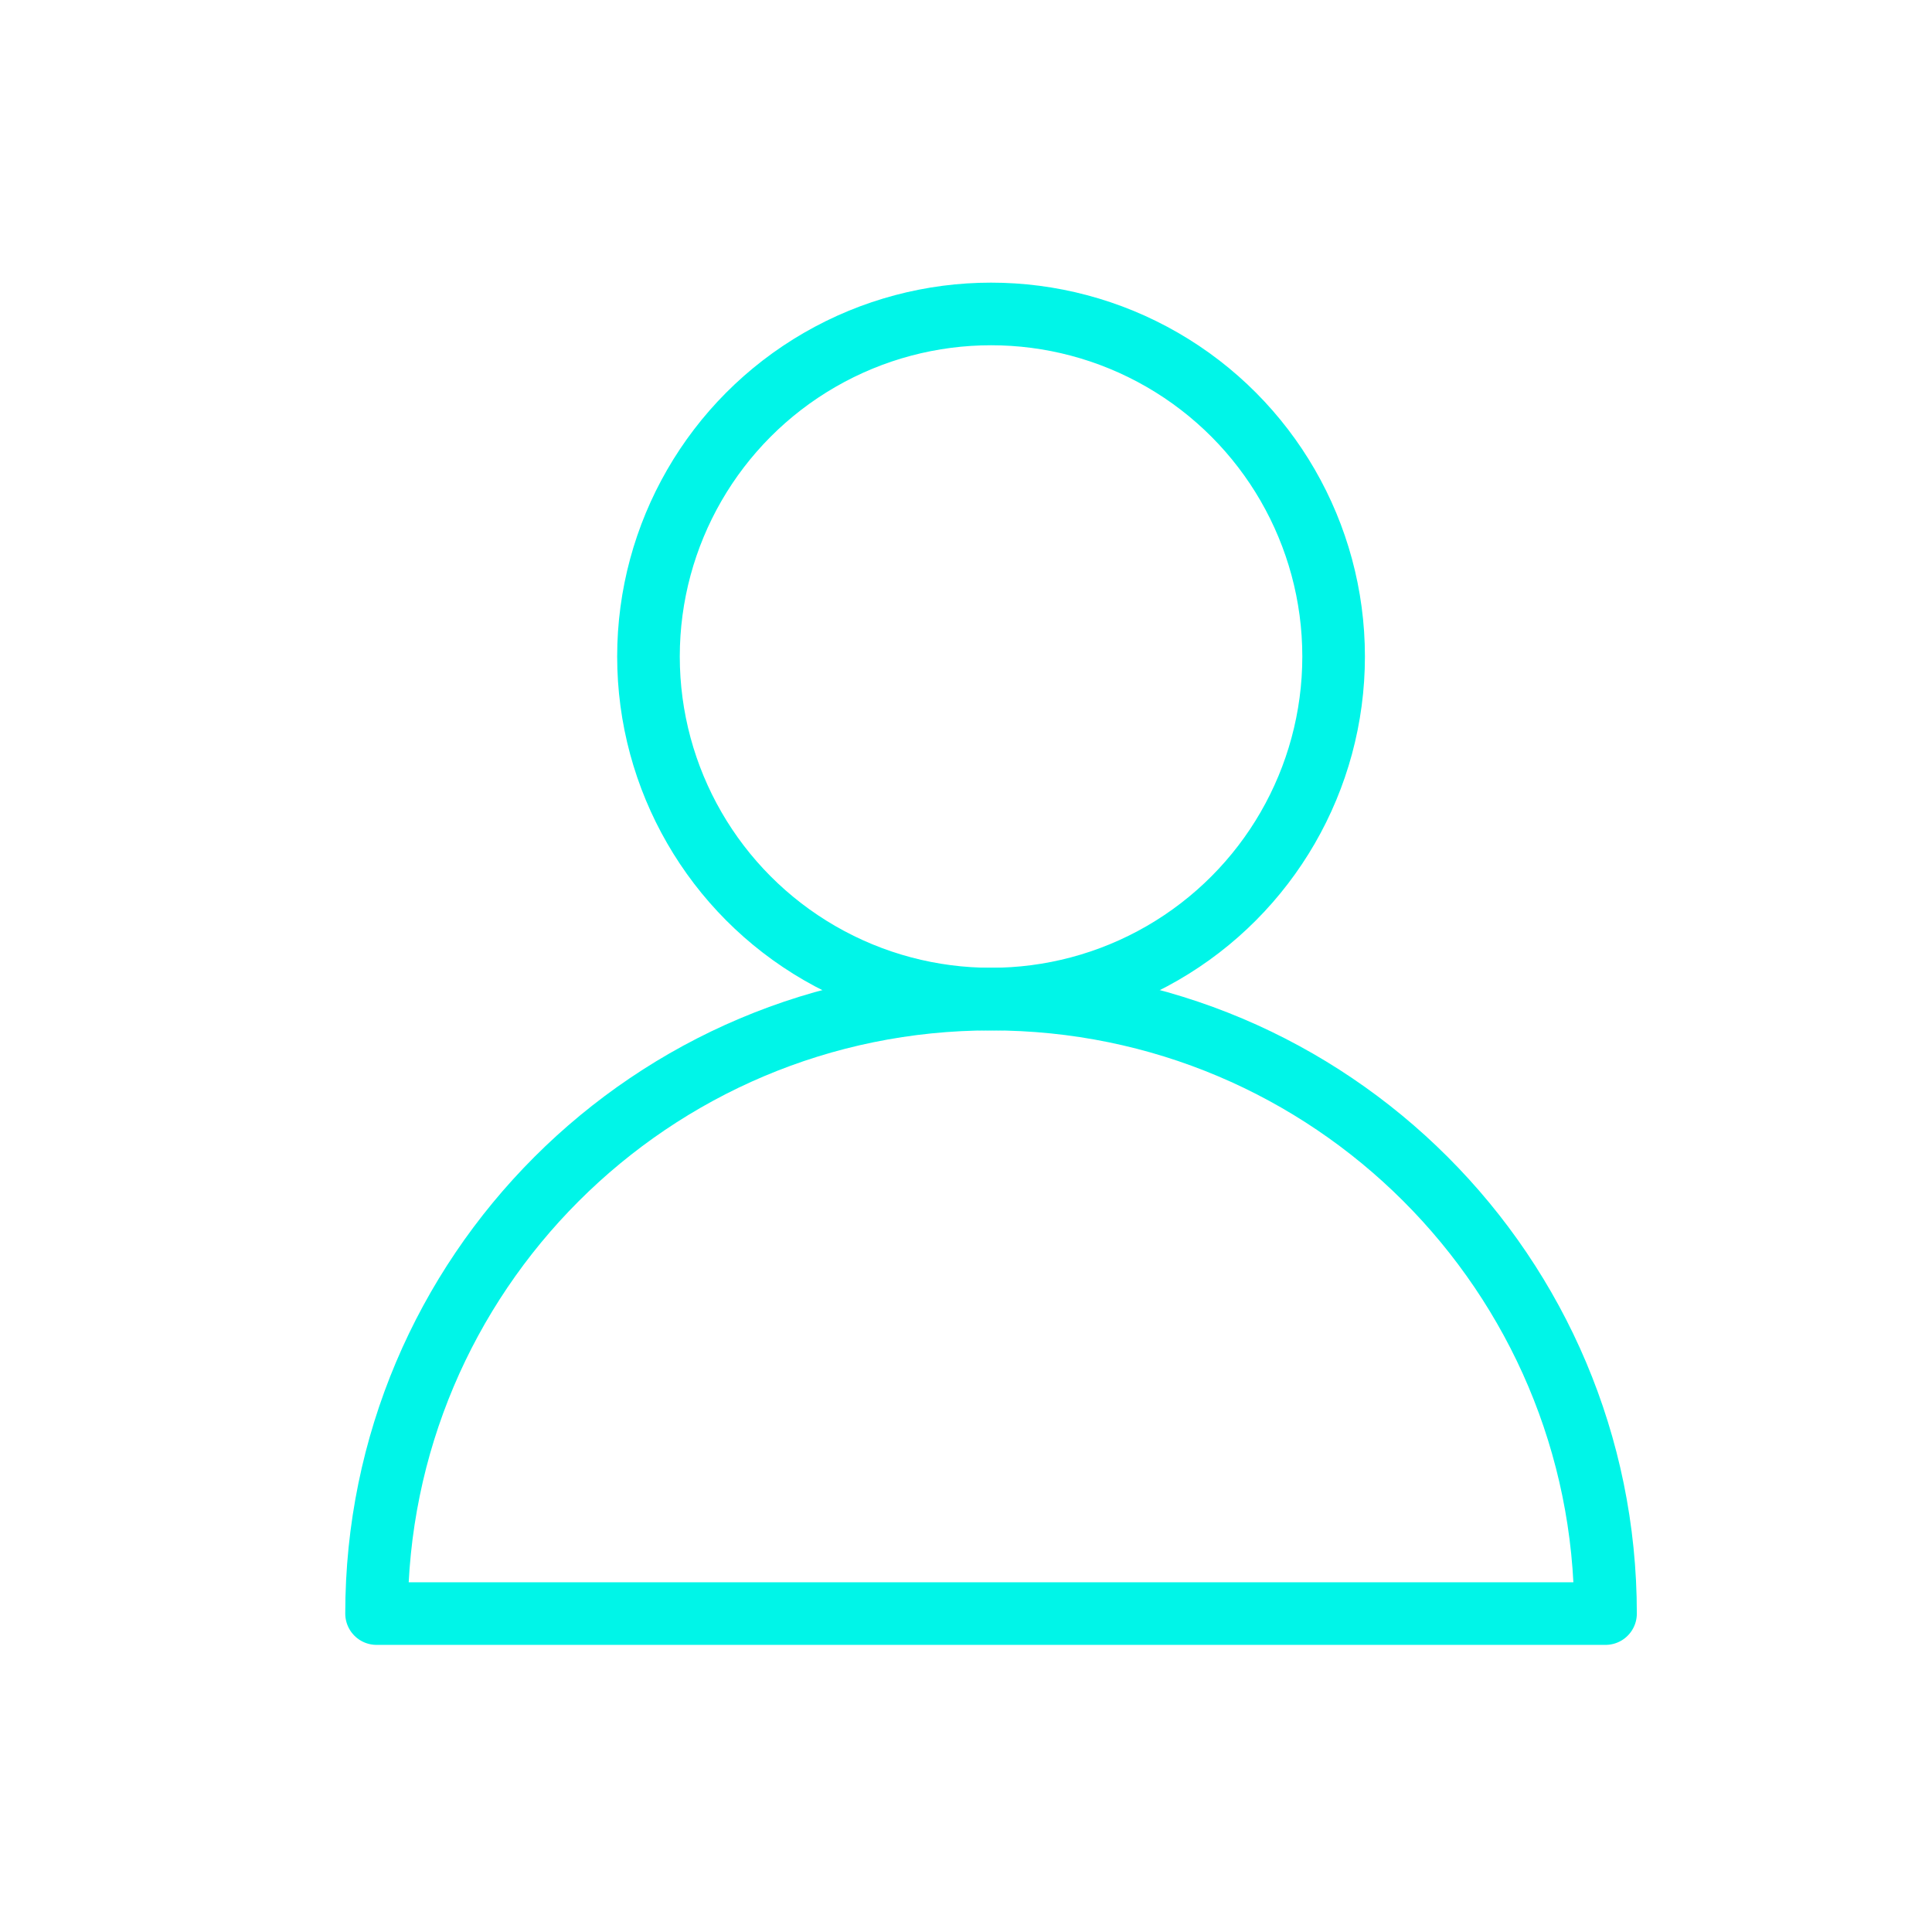 <?xml version="1.0" encoding="UTF-8"?>
<svg id="Capa_2" data-name="Capa 2" xmlns="http://www.w3.org/2000/svg" viewBox="0 0 1080 1080">
  <defs>
    <style>
      .cls-1 {
        fill: none;
        stroke: #00F5E8;
        stroke-linecap: round;
        stroke-linejoin: round;
        stroke-width: 35px;
      }
    </style>
  </defs>
  <path class="cls-1" d="M897.5,902c0-189.71-153.79-343.5-343.5-343.5s-343.5,153.79-343.5,343.5H897.5Z"/>
  <circle class="cls-1" cx="554" cy="367" r="191.5"/>
</svg>